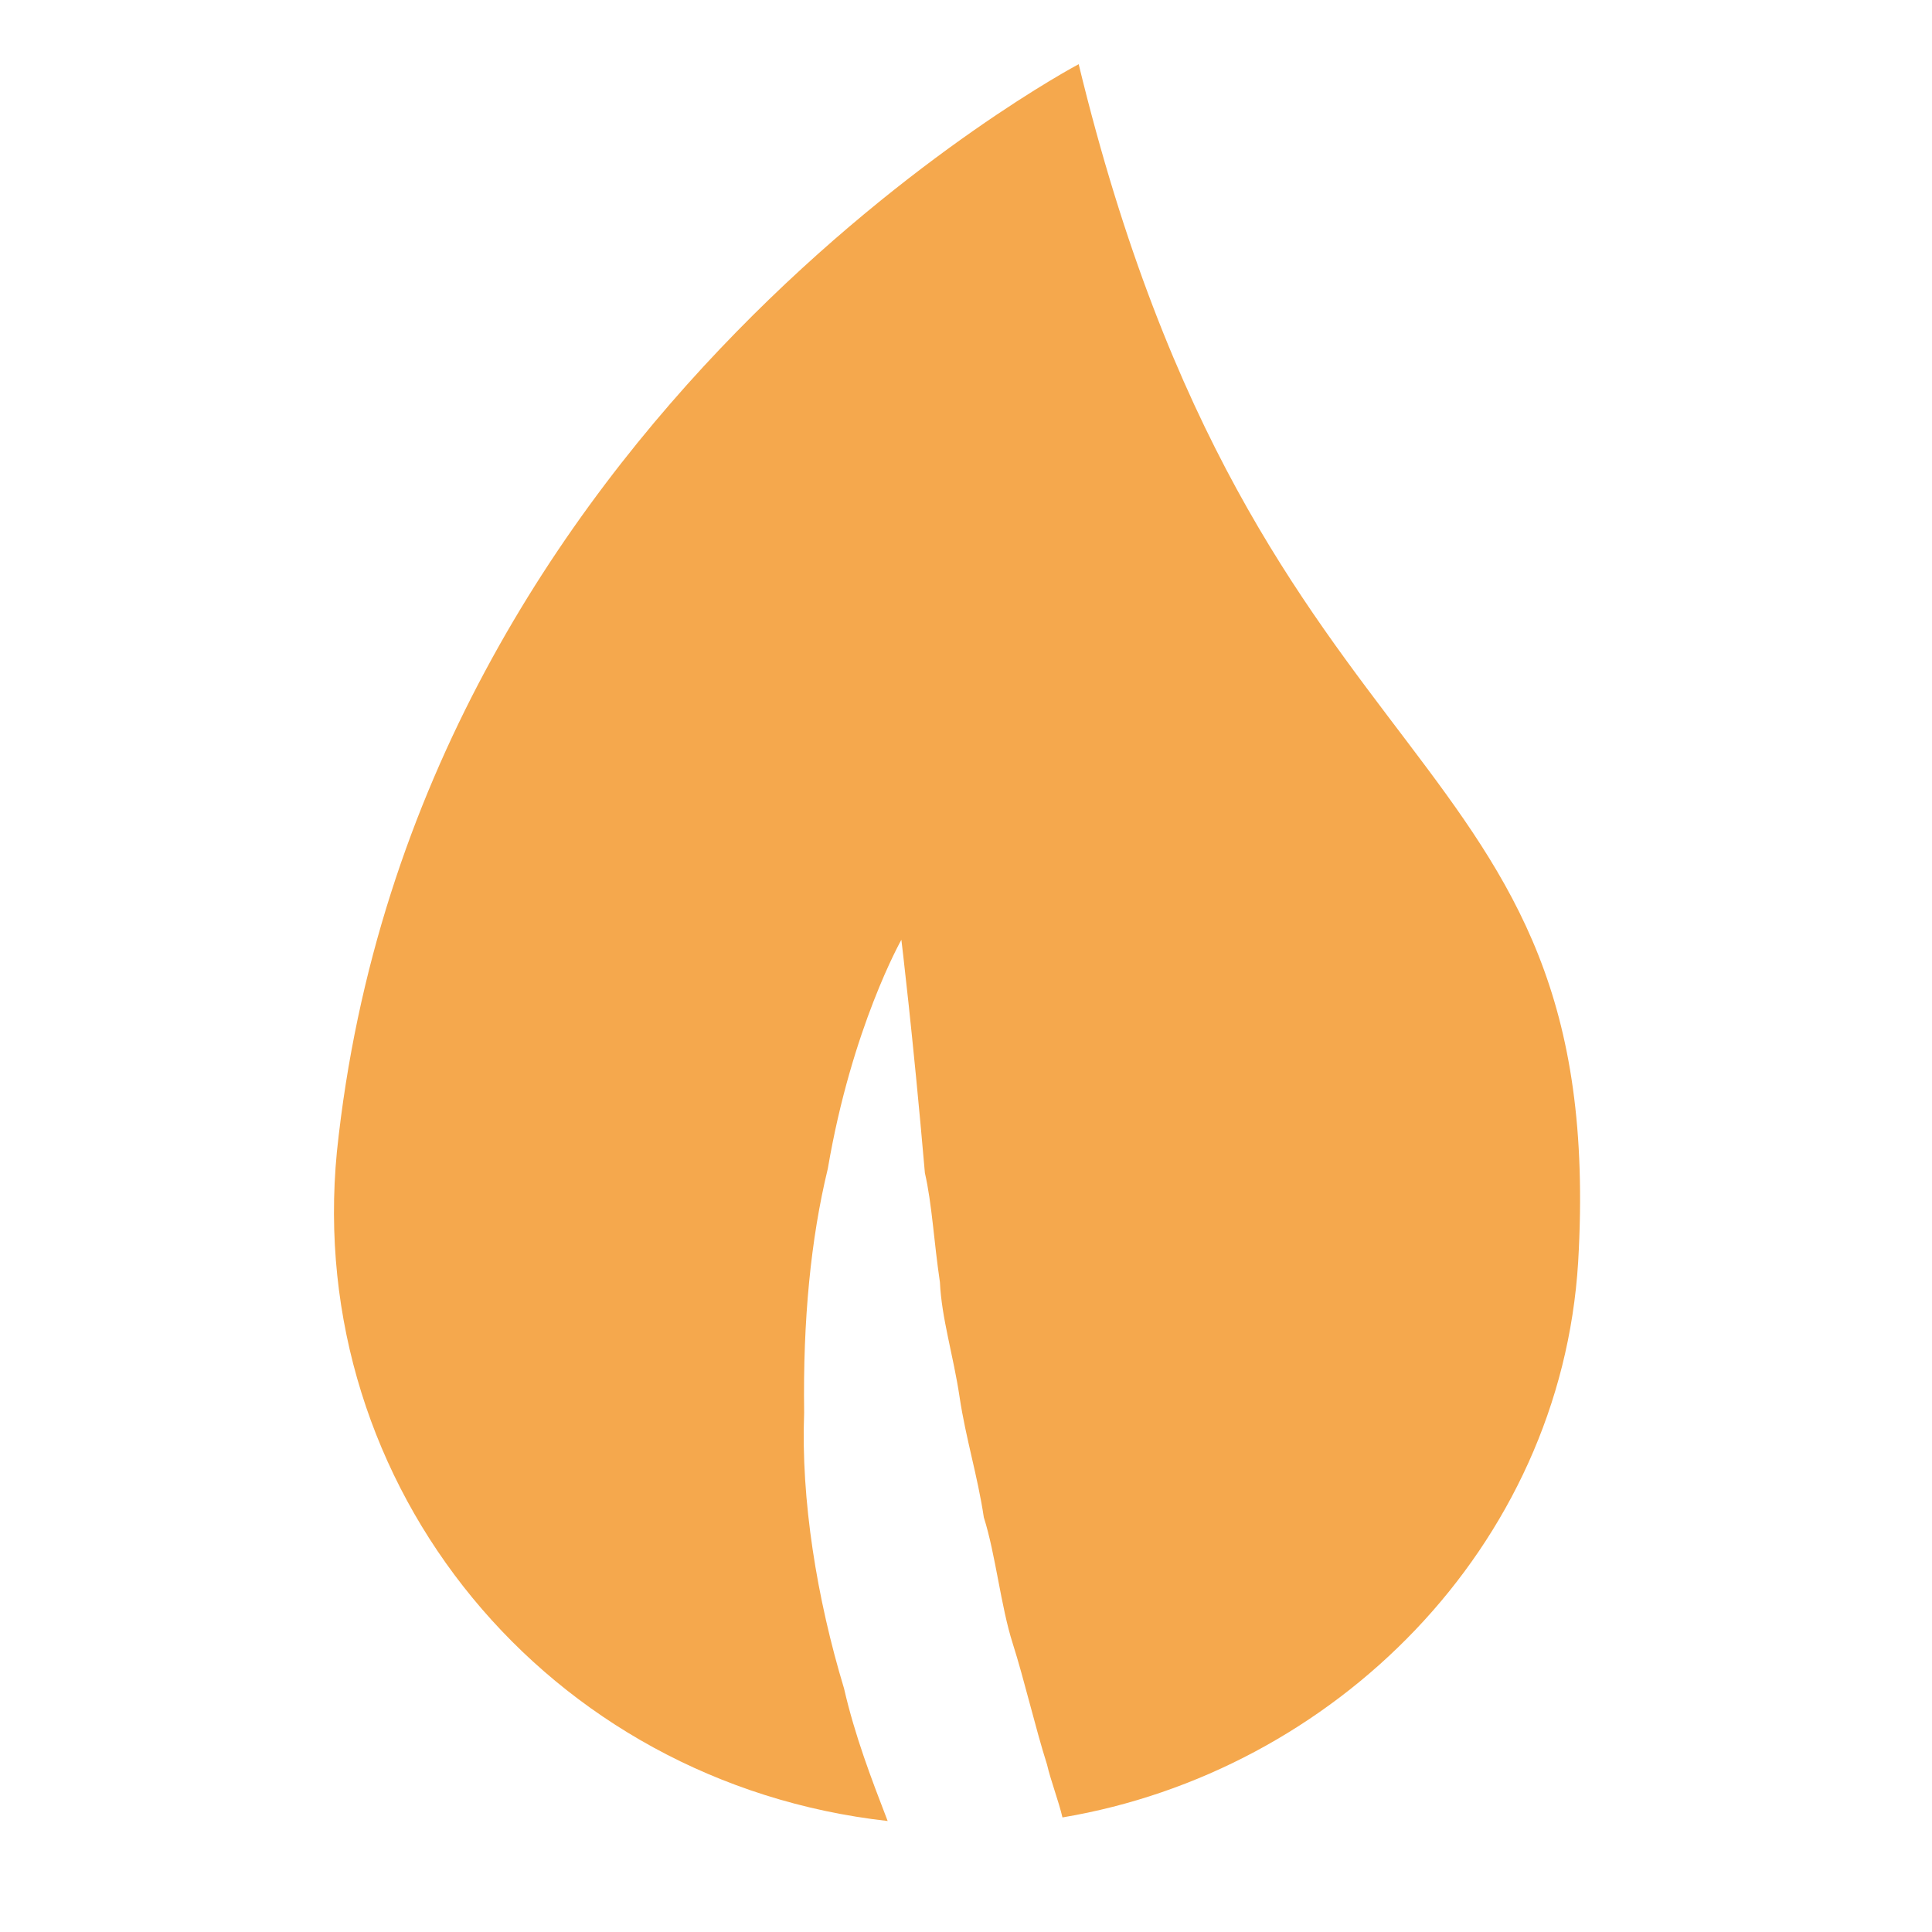<svg width="40" height="40" viewBox="0 0 40 40" fill="none" xmlns="http://www.w3.org/2000/svg">
<g clip-path="url(#clip0_72_21)">
<path d="M16.649 29.248C16.622 27.333 16.786 25.649 17.139 24.196C17.636 21.27 18.662 19.457 18.662 19.457C18.662 19.457 18.898 21.392 19.149 24.285C19.298 24.937 19.332 25.684 19.46 26.546C19.494 27.293 19.738 28.06 19.867 28.923C19.996 29.785 20.24 30.552 20.369 31.415C20.613 32.182 20.721 33.255 20.966 34.022C21.21 34.789 21.434 35.767 21.678 36.535C21.753 36.861 21.922 37.302 21.997 37.628C27.612 36.686 32.312 32.043 32.674 26.129C33.315 15.143 26.05 16.669 22.333 1.329C22.333 1.329 8.561 8.597 6.975 23.847C6.3 30.793 11.337 36.912 18.378 37.702C18.038 36.819 17.699 35.936 17.475 34.958C16.912 33.098 16.58 31.047 16.649 29.248Z" fill="#F5A84D"/>
</g>
<defs>
<clipPath id="clip0_72_21">
<rect width="40" height="40" fill="white"/>
</clipPath>
</defs>
</svg>
